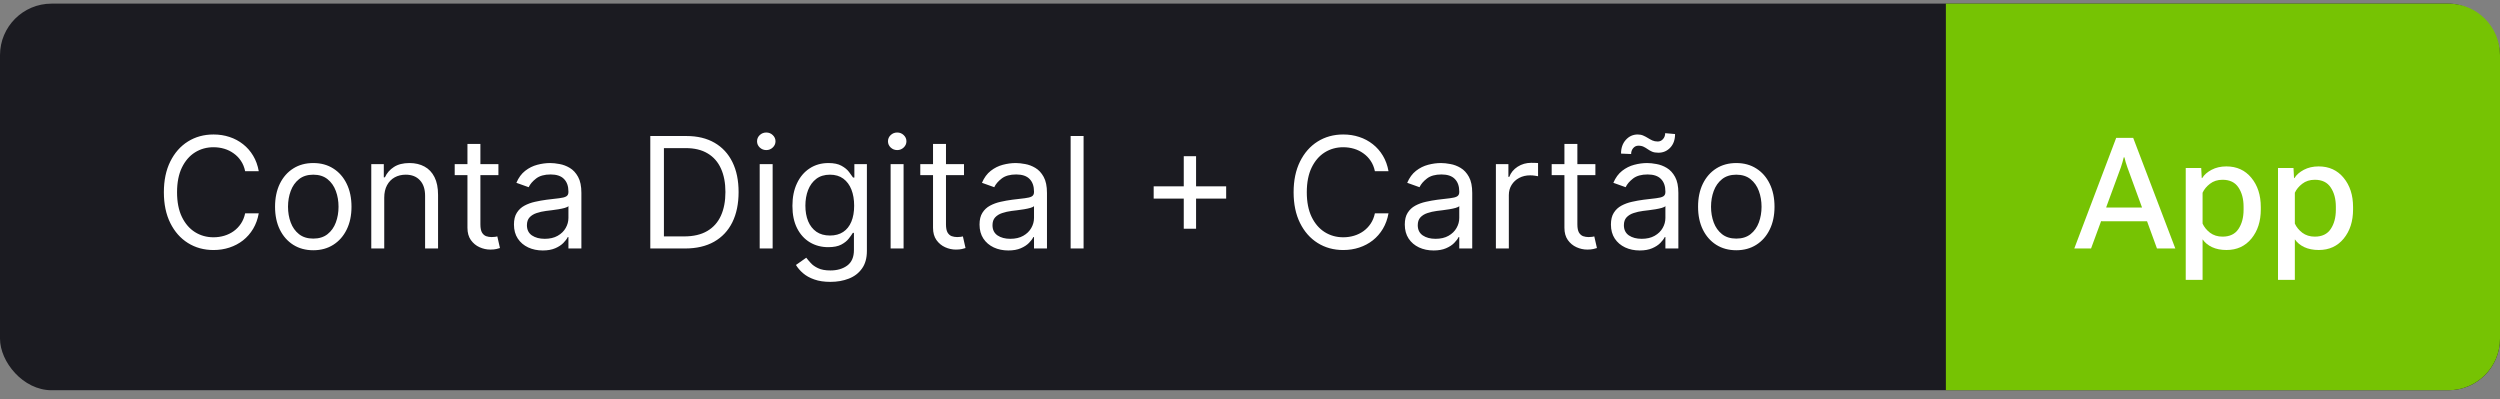 <svg xmlns="http://www.w3.org/2000/svg" width="194" height="31" viewBox="0 0 194 31" fill="none"><rect x="0" y="0" width="194" height="31" fill="#808080" stroke="none"/><rect y="0.282" width="194" height="30" rx="4" fill="#1B1B21"></rect><path d="M20.079 13.283H19.023C18.96 12.979 18.851 12.711 18.695 12.481C18.541 12.251 18.354 12.058 18.132 11.902C17.913 11.743 17.671 11.623 17.403 11.544C17.136 11.464 16.858 11.425 16.568 11.425C16.04 11.425 15.561 11.558 15.132 11.825C14.706 12.092 14.367 12.486 14.114 13.005C13.864 13.525 13.739 14.163 13.739 14.919C13.739 15.675 13.864 16.312 14.114 16.832C14.367 17.352 14.706 17.745 15.132 18.013C15.561 18.28 16.04 18.413 16.568 18.413C16.858 18.413 17.136 18.373 17.403 18.294C17.671 18.214 17.913 18.096 18.132 17.94C18.354 17.781 18.541 17.586 18.695 17.356C18.851 17.123 18.96 16.856 19.023 16.555H20.079C20 17.001 19.855 17.4 19.645 17.753C19.435 18.105 19.173 18.405 18.861 18.652C18.548 18.896 18.197 19.082 17.808 19.21C17.422 19.338 17.009 19.402 16.568 19.402C15.824 19.402 15.162 19.22 14.582 18.856C14.003 18.493 13.547 17.976 13.214 17.305C12.882 16.635 12.716 15.839 12.716 14.919C12.716 13.998 12.882 13.203 13.214 12.533C13.547 11.862 14.003 11.345 14.582 10.981C15.162 10.618 15.824 10.436 16.568 10.436C17.009 10.436 17.422 10.5 17.808 10.628C18.197 10.755 18.548 10.943 18.861 11.19C19.173 11.434 19.435 11.733 19.645 12.085C19.855 12.434 20 12.834 20.079 13.283ZM24.31 19.419C23.719 19.419 23.201 19.278 22.755 18.997C22.311 18.716 21.965 18.322 21.715 17.817C21.468 17.311 21.344 16.72 21.344 16.044C21.344 15.362 21.468 14.767 21.715 14.258C21.965 13.75 22.311 13.355 22.755 13.074C23.201 12.792 23.719 12.652 24.31 12.652C24.901 12.652 25.418 12.792 25.861 13.074C26.307 13.355 26.654 13.75 26.901 14.258C27.151 14.767 27.276 15.362 27.276 16.044C27.276 16.72 27.151 17.311 26.901 17.817C26.654 18.322 26.307 18.716 25.861 18.997C25.418 19.278 24.901 19.419 24.31 19.419ZM24.31 18.515C24.759 18.515 25.128 18.4 25.418 18.17C25.708 17.94 25.922 17.638 26.061 17.263C26.201 16.888 26.27 16.481 26.27 16.044C26.27 15.606 26.201 15.199 26.061 14.821C25.922 14.443 25.708 14.138 25.418 13.905C25.128 13.672 24.759 13.555 24.31 13.555C23.861 13.555 23.492 13.672 23.202 13.905C22.912 14.138 22.698 14.443 22.559 14.821C22.419 15.199 22.35 15.606 22.35 16.044C22.35 16.481 22.419 16.888 22.559 17.263C22.698 17.638 22.912 17.94 23.202 18.17C23.492 18.4 23.861 18.515 24.31 18.515ZM29.817 15.345V19.282H28.811V12.737H29.783V13.76H29.868C30.021 13.427 30.254 13.16 30.567 12.959C30.879 12.754 31.283 12.652 31.777 12.652C32.22 12.652 32.608 12.743 32.94 12.925C33.273 13.104 33.531 13.376 33.716 13.743C33.901 14.106 33.993 14.567 33.993 15.123V19.282H32.987V15.192C32.987 14.677 32.854 14.277 32.587 13.99C32.32 13.7 31.953 13.555 31.487 13.555C31.166 13.555 30.879 13.625 30.626 13.764C30.376 13.903 30.179 14.106 30.034 14.373C29.889 14.64 29.817 14.964 29.817 15.345ZM38.677 12.737V13.589H35.285V12.737H38.677ZM36.274 11.169H37.279V17.407C37.279 17.692 37.321 17.905 37.403 18.047C37.488 18.186 37.596 18.28 37.727 18.328C37.86 18.373 38.001 18.396 38.149 18.396C38.26 18.396 38.35 18.39 38.422 18.379C38.492 18.365 38.549 18.354 38.592 18.345L38.797 19.248C38.728 19.274 38.633 19.299 38.511 19.325C38.389 19.354 38.234 19.368 38.047 19.368C37.762 19.368 37.484 19.307 37.211 19.184C36.941 19.062 36.717 18.876 36.538 18.626C36.362 18.376 36.274 18.061 36.274 17.68V11.169ZM42.116 19.436C41.701 19.436 41.325 19.358 40.987 19.201C40.649 19.042 40.38 18.814 40.181 18.515C39.983 18.214 39.883 17.851 39.883 17.424C39.883 17.049 39.957 16.745 40.105 16.513C40.252 16.277 40.45 16.092 40.697 15.959C40.944 15.825 41.217 15.726 41.515 15.66C41.816 15.592 42.119 15.538 42.423 15.498C42.821 15.447 43.143 15.409 43.39 15.383C43.64 15.355 43.822 15.308 43.936 15.243C44.052 15.177 44.11 15.064 44.11 14.902V14.868C44.11 14.447 43.995 14.12 43.765 13.888C43.538 13.655 43.193 13.538 42.73 13.538C42.25 13.538 41.873 13.643 41.6 13.854C41.328 14.064 41.136 14.288 41.025 14.527L40.071 14.186C40.241 13.788 40.468 13.479 40.752 13.257C41.039 13.033 41.352 12.876 41.69 12.788C42.031 12.697 42.366 12.652 42.696 12.652C42.906 12.652 43.147 12.677 43.42 12.729C43.696 12.777 43.961 12.878 44.217 13.031C44.475 13.184 44.69 13.416 44.86 13.726C45.031 14.035 45.116 14.45 45.116 14.97V19.282H44.11V18.396H44.059C43.991 18.538 43.877 18.69 43.718 18.852C43.559 19.014 43.348 19.152 43.084 19.265C42.819 19.379 42.497 19.436 42.116 19.436ZM42.27 18.532C42.667 18.532 43.002 18.454 43.275 18.298C43.551 18.142 43.758 17.94 43.897 17.693C44.039 17.446 44.11 17.186 44.11 16.913V15.993C44.068 16.044 43.974 16.091 43.829 16.133C43.687 16.173 43.522 16.209 43.335 16.24C43.15 16.268 42.97 16.294 42.794 16.317C42.62 16.336 42.48 16.354 42.372 16.368C42.11 16.402 41.866 16.457 41.639 16.534C41.414 16.608 41.233 16.72 41.093 16.87C40.957 17.018 40.889 17.22 40.889 17.476C40.889 17.825 41.018 18.089 41.277 18.268C41.538 18.444 41.869 18.532 42.27 18.532ZM53.156 19.282H50.463V10.555H53.276C54.122 10.555 54.847 10.73 55.449 11.079C56.051 11.426 56.513 11.925 56.834 12.575C57.155 13.223 57.315 13.998 57.315 14.902C57.315 15.811 57.153 16.594 56.83 17.25C56.506 17.903 56.034 18.406 55.415 18.758C54.795 19.108 54.043 19.282 53.156 19.282ZM51.52 18.345H53.088C53.81 18.345 54.408 18.206 54.882 17.927C55.356 17.649 55.71 17.253 55.943 16.738C56.176 16.224 56.293 15.612 56.293 14.902C56.293 14.197 56.178 13.591 55.947 13.082C55.717 12.571 55.374 12.179 54.916 11.906C54.459 11.63 53.889 11.493 53.207 11.493H51.52V18.345ZM58.952 19.282V12.737H59.957V19.282H58.952ZM59.463 11.646C59.267 11.646 59.098 11.579 58.956 11.446C58.817 11.312 58.747 11.152 58.747 10.964C58.747 10.777 58.817 10.616 58.956 10.483C59.098 10.349 59.267 10.283 59.463 10.283C59.659 10.283 59.827 10.349 59.966 10.483C60.108 10.616 60.179 10.777 60.179 10.964C60.179 11.152 60.108 11.312 59.966 11.446C59.827 11.579 59.659 11.646 59.463 11.646ZM64.441 21.873C63.956 21.873 63.538 21.811 63.189 21.686C62.839 21.564 62.548 21.402 62.315 21.2C62.085 21.001 61.902 20.788 61.765 20.561L62.566 19.998C62.657 20.118 62.772 20.254 62.912 20.407C63.051 20.564 63.241 20.699 63.483 20.812C63.727 20.929 64.046 20.987 64.441 20.987C64.97 20.987 65.406 20.859 65.75 20.604C66.093 20.348 66.265 19.947 66.265 19.402V18.072H66.18C66.106 18.192 66.001 18.339 65.865 18.515C65.731 18.689 65.538 18.844 65.285 18.98C65.035 19.113 64.697 19.18 64.271 19.18C63.742 19.18 63.268 19.055 62.848 18.805C62.43 18.555 62.099 18.192 61.855 17.714C61.613 17.237 61.492 16.657 61.492 15.976C61.492 15.305 61.61 14.721 61.846 14.224C62.082 13.724 62.41 13.338 62.831 13.065C63.251 12.79 63.737 12.652 64.288 12.652C64.714 12.652 65.052 12.723 65.302 12.865C65.555 13.004 65.748 13.163 65.882 13.342C66.018 13.518 66.123 13.663 66.197 13.777H66.299V12.737H67.271V19.47C67.271 20.032 67.143 20.49 66.887 20.842C66.635 21.197 66.294 21.457 65.865 21.622C65.439 21.79 64.964 21.873 64.441 21.873ZM64.407 18.277C64.811 18.277 65.152 18.184 65.43 18C65.709 17.815 65.92 17.549 66.065 17.203C66.21 16.856 66.282 16.442 66.282 15.959C66.282 15.487 66.211 15.071 66.069 14.71C65.927 14.349 65.717 14.067 65.439 13.862C65.16 13.658 64.816 13.555 64.407 13.555C63.981 13.555 63.626 13.663 63.342 13.879C63.061 14.095 62.849 14.385 62.707 14.748C62.568 15.112 62.498 15.515 62.498 15.959C62.498 16.413 62.569 16.815 62.711 17.165C62.856 17.511 63.069 17.784 63.35 17.983C63.635 18.179 63.987 18.277 64.407 18.277ZM69.112 19.282V12.737H70.118V19.282H69.112ZM69.623 11.646C69.427 11.646 69.258 11.579 69.116 11.446C68.977 11.312 68.907 11.152 68.907 10.964C68.907 10.777 68.977 10.616 69.116 10.483C69.258 10.349 69.427 10.283 69.623 10.283C69.819 10.283 69.987 10.349 70.126 10.483C70.268 10.616 70.339 10.777 70.339 10.964C70.339 11.152 70.268 11.312 70.126 11.446C69.987 11.579 69.819 11.646 69.623 11.646ZM74.806 12.737V13.589H71.414V12.737H74.806ZM72.403 11.169H73.408V17.407C73.408 17.692 73.45 17.905 73.532 18.047C73.617 18.186 73.725 18.28 73.856 18.328C73.989 18.373 74.13 18.396 74.278 18.396C74.388 18.396 74.479 18.39 74.55 18.379C74.621 18.365 74.678 18.354 74.721 18.345L74.925 19.248C74.857 19.274 74.762 19.299 74.64 19.325C74.518 19.354 74.363 19.368 74.175 19.368C73.891 19.368 73.613 19.307 73.34 19.184C73.07 19.062 72.846 18.876 72.667 18.626C72.491 18.376 72.403 18.061 72.403 17.68V11.169ZM78.245 19.436C77.83 19.436 77.454 19.358 77.116 19.201C76.778 19.042 76.509 18.814 76.31 18.515C76.112 18.214 76.012 17.851 76.012 17.424C76.012 17.049 76.086 16.745 76.234 16.513C76.381 16.277 76.579 16.092 76.826 15.959C77.073 15.825 77.346 15.726 77.644 15.66C77.945 15.592 78.248 15.538 78.552 15.498C78.95 15.447 79.272 15.409 79.519 15.383C79.769 15.355 79.951 15.308 80.065 15.243C80.181 15.177 80.239 15.064 80.239 14.902V14.868C80.239 14.447 80.124 14.12 79.894 13.888C79.667 13.655 79.322 13.538 78.859 13.538C78.379 13.538 78.002 13.643 77.729 13.854C77.457 14.064 77.265 14.288 77.154 14.527L76.2 14.186C76.37 13.788 76.597 13.479 76.881 13.257C77.168 13.033 77.481 12.876 77.819 12.788C78.16 12.697 78.495 12.652 78.825 12.652C79.035 12.652 79.276 12.677 79.549 12.729C79.825 12.777 80.09 12.878 80.346 13.031C80.604 13.184 80.819 13.416 80.989 13.726C81.16 14.035 81.245 14.45 81.245 14.97V19.282H80.239V18.396H80.188C80.12 18.538 80.006 18.69 79.847 18.852C79.688 19.014 79.477 19.152 79.212 19.265C78.948 19.379 78.626 19.436 78.245 19.436ZM78.398 18.532C78.796 18.532 79.131 18.454 79.404 18.298C79.68 18.142 79.887 17.94 80.026 17.693C80.168 17.446 80.239 17.186 80.239 16.913V15.993C80.197 16.044 80.103 16.091 79.958 16.133C79.816 16.173 79.651 16.209 79.464 16.24C79.279 16.268 79.099 16.294 78.923 16.317C78.749 16.336 78.609 16.354 78.501 16.368C78.239 16.402 77.995 16.457 77.768 16.534C77.543 16.608 77.362 16.72 77.222 16.87C77.086 17.018 77.018 17.22 77.018 17.476C77.018 17.825 77.147 18.089 77.406 18.268C77.667 18.444 77.998 18.532 78.398 18.532ZM84.086 10.555V19.282H83.081V10.555H84.086ZM91.86 17.748V12.123H92.815V17.748H91.86ZM89.525 15.413V14.459H95.15V15.413H89.525ZM107.748 13.283H106.691C106.628 12.979 106.519 12.711 106.363 12.481C106.209 12.251 106.022 12.058 105.8 11.902C105.581 11.743 105.338 11.623 105.071 11.544C104.804 11.464 104.526 11.425 104.236 11.425C103.708 11.425 103.229 11.558 102.8 11.825C102.374 12.092 102.034 12.486 101.782 13.005C101.532 13.525 101.407 14.163 101.407 14.919C101.407 15.675 101.532 16.312 101.782 16.832C102.034 17.352 102.374 17.745 102.8 18.013C103.229 18.28 103.708 18.413 104.236 18.413C104.526 18.413 104.804 18.373 105.071 18.294C105.338 18.214 105.581 18.096 105.8 17.94C106.022 17.781 106.209 17.586 106.363 17.356C106.519 17.123 106.628 16.856 106.691 16.555H107.748C107.668 17.001 107.523 17.4 107.313 17.753C107.103 18.105 106.841 18.405 106.529 18.652C106.216 18.896 105.865 19.082 105.476 19.21C105.09 19.338 104.676 19.402 104.236 19.402C103.492 19.402 102.83 19.22 102.25 18.856C101.671 18.493 101.215 17.976 100.882 17.305C100.55 16.635 100.384 15.839 100.384 14.919C100.384 13.998 100.55 13.203 100.882 12.533C101.215 11.862 101.671 11.345 102.25 10.981C102.83 10.618 103.492 10.436 104.236 10.436C104.676 10.436 105.09 10.5 105.476 10.628C105.865 10.755 106.216 10.943 106.529 11.19C106.841 11.434 107.103 11.733 107.313 12.085C107.523 12.434 107.668 12.834 107.748 13.283ZM111.245 19.436C110.83 19.436 110.454 19.358 110.116 19.201C109.778 19.042 109.509 18.814 109.31 18.515C109.112 18.214 109.012 17.851 109.012 17.424C109.012 17.049 109.086 16.745 109.234 16.513C109.381 16.277 109.579 16.092 109.826 15.959C110.073 15.825 110.346 15.726 110.644 15.66C110.945 15.592 111.248 15.538 111.552 15.498C111.95 15.447 112.272 15.409 112.519 15.383C112.769 15.355 112.951 15.308 113.065 15.243C113.181 15.177 113.239 15.064 113.239 14.902V14.868C113.239 14.447 113.124 14.12 112.894 13.888C112.667 13.655 112.322 13.538 111.859 13.538C111.379 13.538 111.002 13.643 110.729 13.854C110.457 14.064 110.265 14.288 110.154 14.527L109.2 14.186C109.37 13.788 109.597 13.479 109.881 13.257C110.168 13.033 110.481 12.876 110.819 12.788C111.16 12.697 111.495 12.652 111.825 12.652C112.035 12.652 112.276 12.677 112.549 12.729C112.825 12.777 113.09 12.878 113.346 13.031C113.604 13.184 113.819 13.416 113.989 13.726C114.16 14.035 114.245 14.45 114.245 14.97V19.282H113.239V18.396H113.188C113.12 18.538 113.006 18.69 112.847 18.852C112.688 19.014 112.477 19.152 112.212 19.265C111.948 19.379 111.626 19.436 111.245 19.436ZM111.398 18.532C111.796 18.532 112.131 18.454 112.404 18.298C112.68 18.142 112.887 17.94 113.026 17.693C113.168 17.446 113.239 17.186 113.239 16.913V15.993C113.197 16.044 113.103 16.091 112.958 16.133C112.816 16.173 112.651 16.209 112.464 16.24C112.279 16.268 112.099 16.294 111.923 16.317C111.749 16.336 111.609 16.354 111.501 16.368C111.239 16.402 110.995 16.457 110.768 16.534C110.543 16.608 110.362 16.72 110.222 16.87C110.086 17.018 110.018 17.22 110.018 17.476C110.018 17.825 110.147 18.089 110.406 18.268C110.667 18.444 110.998 18.532 111.398 18.532ZM116.081 19.282V12.737H117.052V13.726H117.12C117.24 13.402 117.456 13.139 117.768 12.937C118.081 12.736 118.433 12.635 118.825 12.635C118.899 12.635 118.991 12.636 119.102 12.639C119.213 12.642 119.297 12.646 119.353 12.652V13.675C119.319 13.666 119.241 13.653 119.119 13.636C119 13.616 118.873 13.606 118.74 13.606C118.422 13.606 118.137 13.673 117.887 13.807C117.64 13.937 117.444 14.119 117.299 14.352C117.157 14.582 117.086 14.845 117.086 15.14V19.282H116.081ZM123.802 12.737V13.589H120.41V12.737H123.802ZM121.399 11.169H122.404V17.407C122.404 17.692 122.446 17.905 122.528 18.047C122.613 18.186 122.721 18.28 122.852 18.328C122.985 18.373 123.126 18.396 123.274 18.396C123.385 18.396 123.475 18.39 123.547 18.379C123.618 18.365 123.674 18.354 123.717 18.345L123.922 19.248C123.853 19.274 123.758 19.299 123.636 19.325C123.514 19.354 123.359 19.368 123.172 19.368C122.887 19.368 122.609 19.307 122.336 19.184C122.066 19.062 121.842 18.876 121.663 18.626C121.487 18.376 121.399 18.061 121.399 17.68V11.169ZM127.241 19.436C126.826 19.436 126.45 19.358 126.112 19.201C125.774 19.042 125.505 18.814 125.306 18.515C125.108 18.214 125.008 17.851 125.008 17.424C125.008 17.049 125.082 16.745 125.23 16.513C125.377 16.277 125.575 16.092 125.822 15.959C126.069 15.825 126.342 15.726 126.64 15.66C126.941 15.592 127.244 15.538 127.548 15.498C127.946 15.447 128.268 15.409 128.515 15.383C128.765 15.355 128.947 15.308 129.061 15.243C129.177 15.177 129.235 15.064 129.235 14.902V14.868C129.235 14.447 129.12 14.12 128.89 13.888C128.663 13.655 128.318 13.538 127.855 13.538C127.375 13.538 126.998 13.643 126.725 13.854C126.453 14.064 126.261 14.288 126.15 14.527L125.196 14.186C125.366 13.788 125.593 13.479 125.877 13.257C126.164 13.033 126.477 12.876 126.815 12.788C127.156 12.697 127.491 12.652 127.821 12.652C128.031 12.652 128.272 12.677 128.545 12.729C128.821 12.777 129.086 12.878 129.342 13.031C129.6 13.184 129.815 13.416 129.985 13.726C130.156 14.035 130.241 14.45 130.241 14.97V19.282H129.235V18.396H129.184C129.116 18.538 129.002 18.69 128.843 18.852C128.684 19.014 128.473 19.152 128.208 19.265C127.944 19.379 127.622 19.436 127.241 19.436ZM127.395 18.532C127.792 18.532 128.127 18.454 128.4 18.298C128.676 18.142 128.883 17.94 129.022 17.693C129.164 17.446 129.235 17.186 129.235 16.913V15.993C129.193 16.044 129.099 16.091 128.954 16.133C128.812 16.173 128.647 16.209 128.46 16.24C128.275 16.268 128.095 16.294 127.919 16.317C127.745 16.336 127.605 16.354 127.497 16.368C127.235 16.402 126.991 16.457 126.764 16.534C126.539 16.608 126.358 16.72 126.218 16.87C126.082 17.018 126.014 17.22 126.014 17.476C126.014 17.825 126.143 18.089 126.402 18.268C126.663 18.444 126.994 18.532 127.395 18.532ZM126.576 11.953L125.792 11.919C125.792 11.484 125.916 11.129 126.163 10.854C126.413 10.575 126.721 10.436 127.088 10.436C127.25 10.436 127.393 10.464 127.518 10.521C127.643 10.575 127.762 10.638 127.876 10.709C127.99 10.78 128.106 10.844 128.225 10.9C128.348 10.954 128.485 10.981 128.639 10.981C128.801 10.981 128.937 10.919 129.048 10.794C129.162 10.666 129.218 10.513 129.218 10.334L129.985 10.402C129.985 10.845 129.86 11.197 129.61 11.459C129.363 11.72 129.056 11.851 128.69 11.851C128.494 11.851 128.332 11.824 128.204 11.77C128.076 11.713 127.963 11.649 127.863 11.578C127.764 11.507 127.659 11.444 127.548 11.39C127.437 11.334 127.301 11.305 127.139 11.305C126.977 11.305 126.842 11.369 126.734 11.497C126.629 11.622 126.576 11.774 126.576 11.953ZM134.736 19.419C134.145 19.419 133.626 19.278 133.18 18.997C132.737 18.716 132.391 18.322 132.141 17.817C131.893 17.311 131.77 16.72 131.77 16.044C131.77 15.362 131.893 14.767 132.141 14.258C132.391 13.75 132.737 13.355 133.18 13.074C133.626 12.792 134.145 12.652 134.736 12.652C135.327 12.652 135.844 12.792 136.287 13.074C136.733 13.355 137.08 13.75 137.327 14.258C137.577 14.767 137.702 15.362 137.702 16.044C137.702 16.72 137.577 17.311 137.327 17.817C137.08 18.322 136.733 18.716 136.287 18.997C135.844 19.278 135.327 19.419 134.736 19.419ZM134.736 18.515C135.185 18.515 135.554 18.4 135.844 18.17C136.134 17.94 136.348 17.638 136.487 17.263C136.626 16.888 136.696 16.481 136.696 16.044C136.696 15.606 136.626 15.199 136.487 14.821C136.348 14.443 136.134 14.138 135.844 13.905C135.554 13.672 135.185 13.555 134.736 13.555C134.287 13.555 133.918 13.672 133.628 13.905C133.338 14.138 133.124 14.443 132.984 14.821C132.845 15.199 132.776 15.606 132.776 16.044C132.776 16.481 132.845 16.888 132.984 17.263C133.124 17.638 133.338 17.94 133.628 18.17C133.918 18.4 134.287 18.515 134.736 18.515Z" fill="white"></path><path d="M151 0.282H190C192.209 0.282 194 2.073 194 4.282V26.282C194 28.492 192.209 30.282 190 30.282H151V0.282Z" fill="#76C303"></path><path d="M160.965 19.282L164.217 10.698H165.535L168.805 19.282H167.381L165.084 12.984C165.033 12.847 164.99 12.716 164.955 12.591C164.92 12.466 164.887 12.339 164.855 12.21H164.803C164.775 12.339 164.742 12.466 164.703 12.591C164.668 12.716 164.627 12.847 164.58 12.984L162.266 19.282H160.965ZM162.471 17.167L162.852 16.101L166.859 16.107L167.234 17.173L162.471 17.167ZM169.613 21.72V13.036H170.814L170.855 13.816H170.891C171.043 13.566 171.285 13.353 171.617 13.177C171.949 13.001 172.332 12.913 172.766 12.913C173.574 12.913 174.221 13.208 174.705 13.798C175.193 14.388 175.438 15.144 175.438 16.066V16.253C175.438 17.171 175.195 17.925 174.711 18.515C174.227 19.105 173.582 19.4 172.777 19.4C172.344 19.4 171.969 19.325 171.652 19.177C171.34 19.029 171.096 18.827 170.92 18.573V21.72H169.613ZM170.92 17.349C171.037 17.614 171.229 17.851 171.494 18.058C171.764 18.261 172.088 18.363 172.467 18.363C173.029 18.363 173.441 18.165 173.703 17.771C173.969 17.376 174.102 16.876 174.102 16.271V16.042C174.102 15.441 173.969 14.943 173.703 14.548C173.441 14.15 173.029 13.95 172.467 13.95C172.084 13.95 171.76 14.054 171.494 14.261C171.229 14.464 171.037 14.697 170.92 14.958V17.349ZM176.773 21.72V13.036H177.975L178.016 13.816H178.051C178.203 13.566 178.445 13.353 178.777 13.177C179.109 13.001 179.492 12.913 179.926 12.913C180.734 12.913 181.381 13.208 181.865 13.798C182.354 14.388 182.598 15.144 182.598 16.066V16.253C182.598 17.171 182.355 17.925 181.871 18.515C181.387 19.105 180.742 19.4 179.938 19.4C179.504 19.4 179.129 19.325 178.812 19.177C178.5 19.029 178.256 18.827 178.08 18.573V21.72H176.773ZM178.08 17.349C178.197 17.614 178.389 17.851 178.654 18.058C178.924 18.261 179.248 18.363 179.627 18.363C180.189 18.363 180.602 18.165 180.863 17.771C181.129 17.376 181.262 16.876 181.262 16.271V16.042C181.262 15.441 181.129 14.943 180.863 14.548C180.602 14.15 180.189 13.95 179.627 13.95C179.244 13.95 178.92 14.054 178.654 14.261C178.389 14.464 178.197 14.697 178.08 14.958V17.349Z" fill="white"></path></svg>